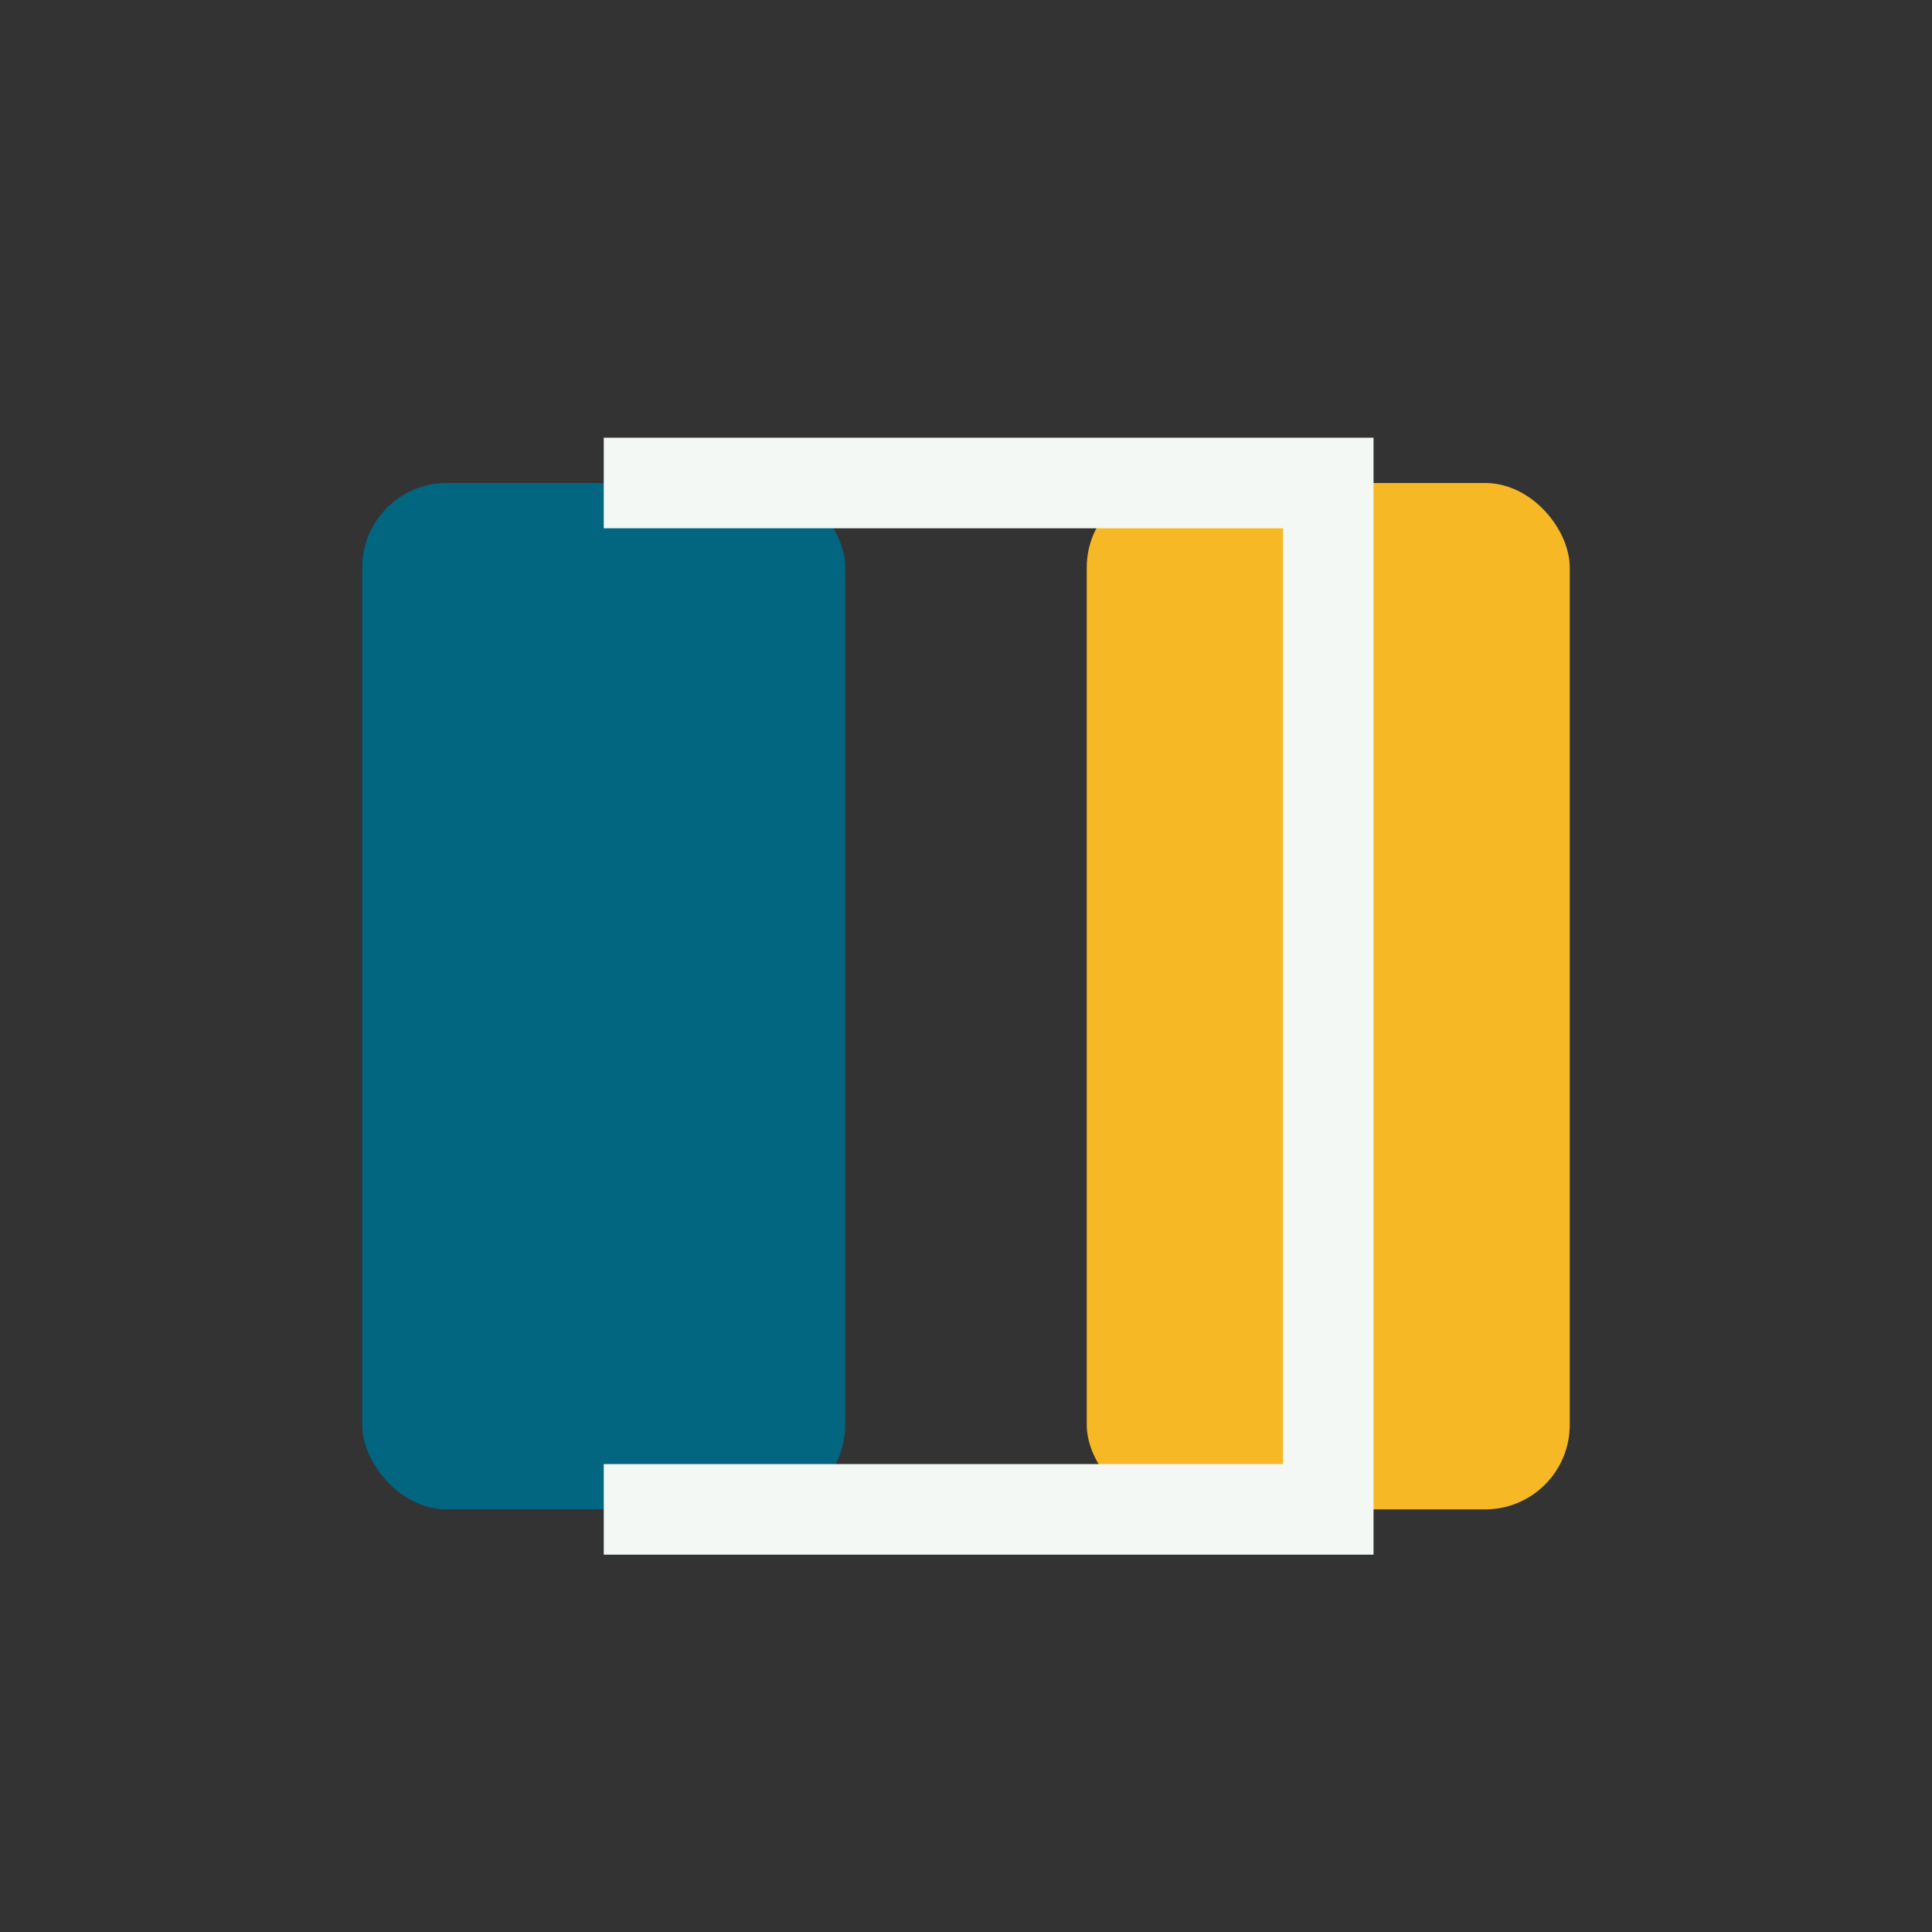<?xml version="1.0" encoding="UTF-8"?>
<svg xmlns="http://www.w3.org/2000/svg" width="32" height="32" viewBox="0 0 32 32"><rect x="0" y="0" width="32" height="32" fill="#333333" stroke="none"/><rect x="6" y="8" width="8" height="17" rx="1.4" fill="#026681"/><rect x="18" y="8" width="8" height="17" rx="1.4" fill="#F7B825"/><polyline points="10,8 22,8 22,25 10,25" fill="none" stroke="#F3F8F5" stroke-width="1.5"/></svg>
